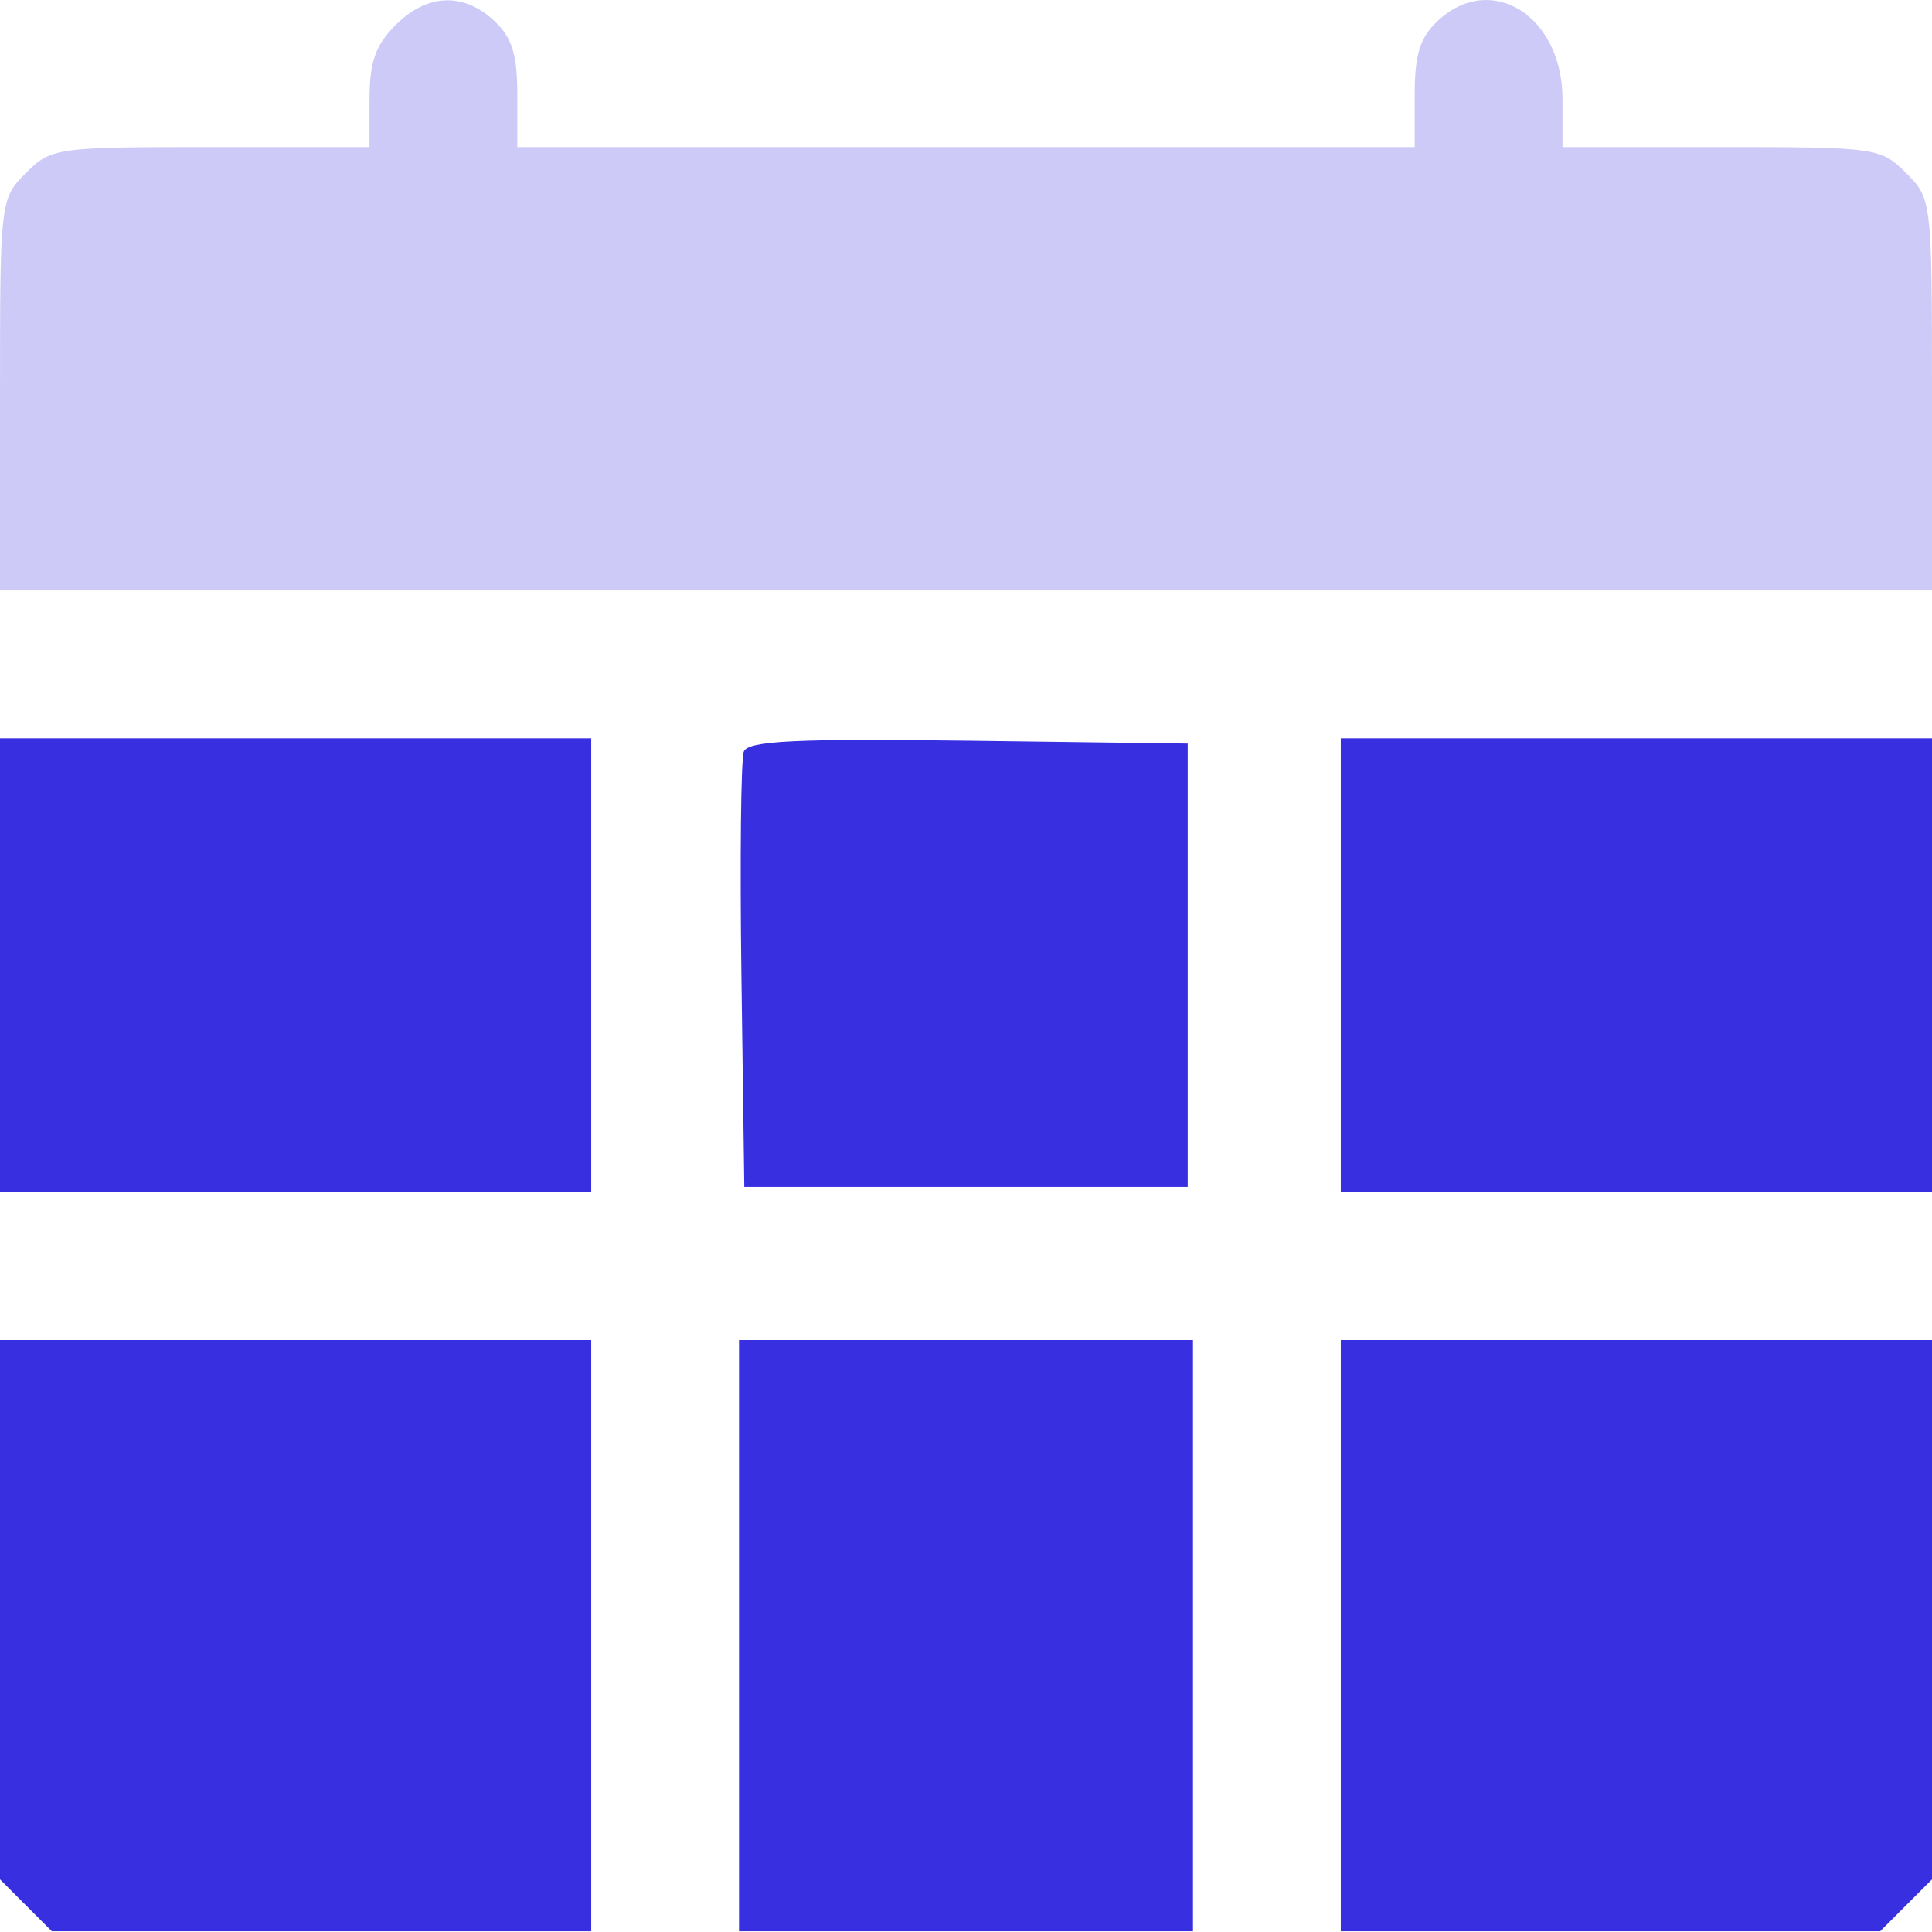 <?xml version="1.0" encoding="UTF-8"?> <svg xmlns="http://www.w3.org/2000/svg" width="183" height="183" viewBox="0 0 183 183" fill="none"> <path fill-rule="evenodd" clip-rule="evenodd" d="M0 91.43V112.93H28H56V91.43V69.93H28H0V91.43ZM70.455 71.188C70.18 71.902 70.079 81.474 70.228 92.458L70.5 112.43H91.5H112.5V91.43V70.43L91.726 70.16C75.42 69.947 70.846 70.169 70.455 71.188ZM127 91.43V112.93H155H183V91.43V69.93H155H127V91.43ZM0 152.475V178.021L2.455 180.475L4.909 182.93H30.455H56V154.93V126.93H28H0V152.475ZM70 154.93V182.93H91.5H113V154.93V126.93H91.5H70V154.93ZM127 154.93V182.93H152.545H178.091L180.545 180.475L183 178.021V152.475V126.93H155H127V154.93Z" fill="#382FE1"></path> <path opacity="0.25" d="M35 9.385C35 5.892 35.568 4.271 37.455 2.385C40.443 -0.604 43.886 -0.757 46.811 1.969C48.495 3.537 49 5.153 49 8.969V13.93H91.5H134V8.969C134 5.153 134.505 3.537 136.189 1.969C141.244 -2.741 148 1.501 148 9.385V13.93H163.045C177.686 13.93 178.157 13.996 180.545 16.385C182.975 18.814 183 19.028 183 37.385V55.93H91.5H0V37.385C0 19.028 0.025 18.814 2.455 16.385C4.843 13.996 5.314 13.93 19.955 13.93H35V9.385Z" fill="#382FE1"></path> </svg> 